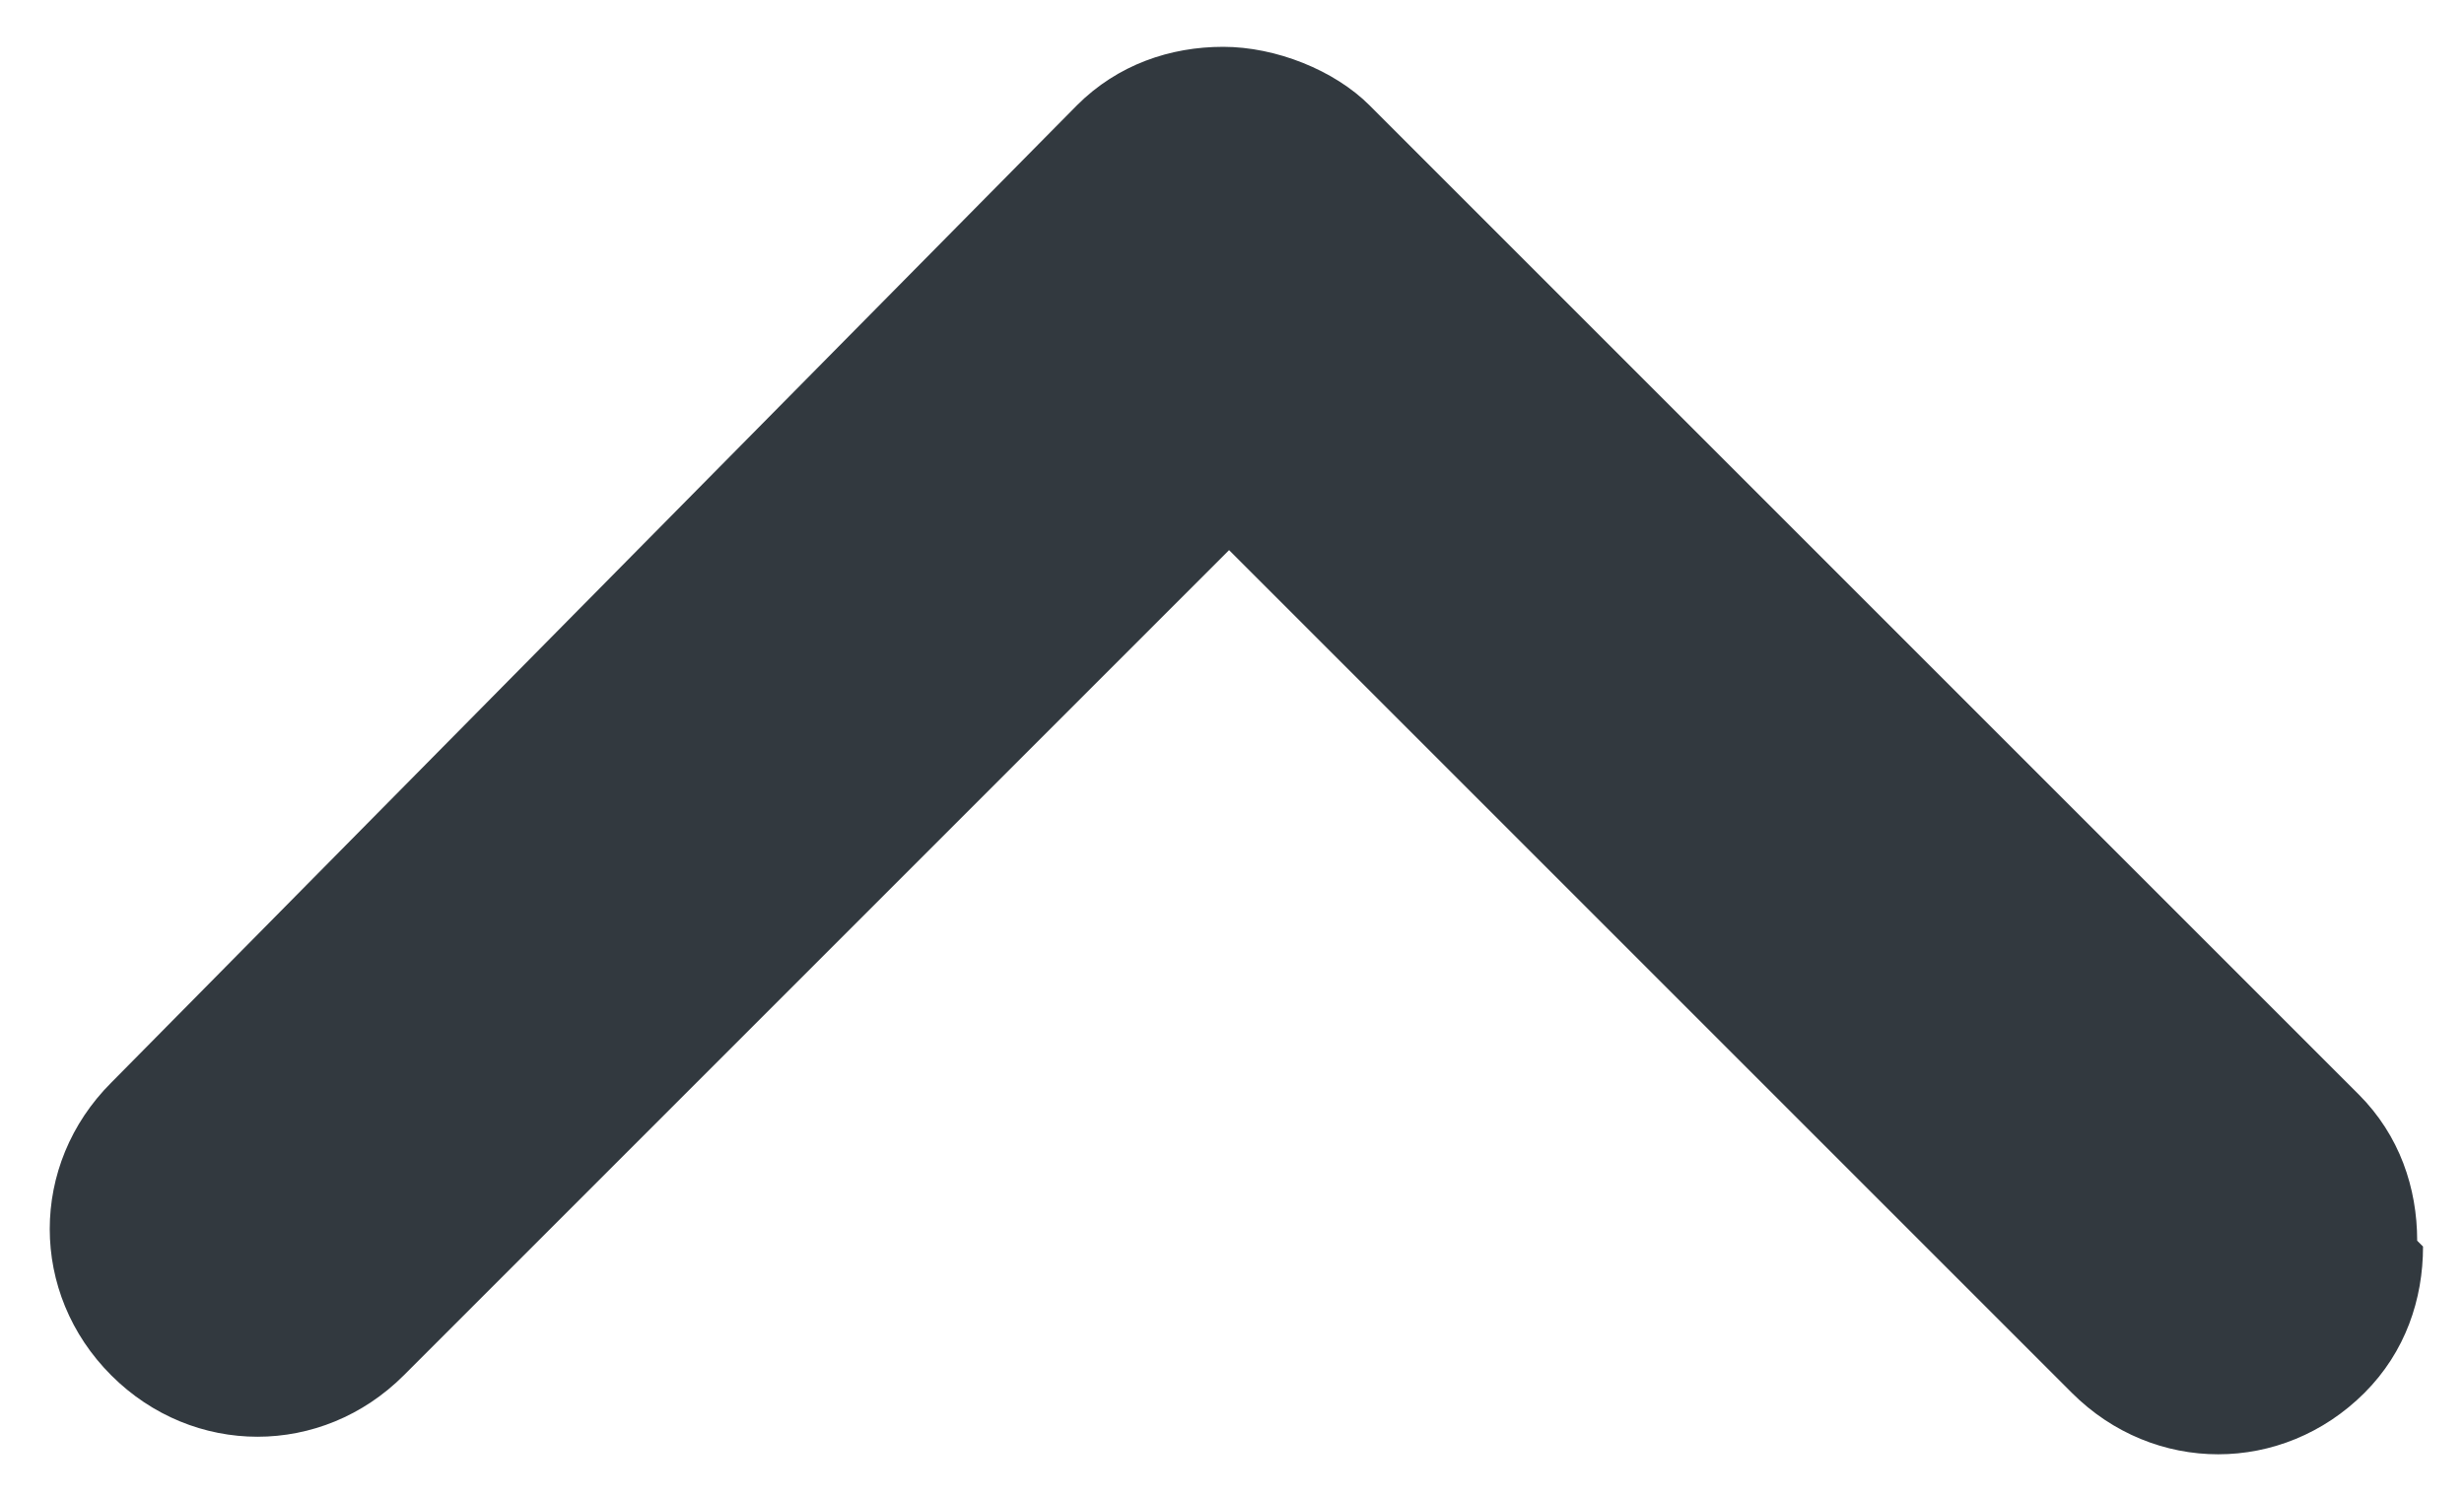 <?xml version="1.0" encoding="UTF-8"?>
<svg id="Capa_1" xmlns="http://www.w3.org/2000/svg" version="1.1" viewBox="0 0 42.1 25.6">
  <!-- Generator: Adobe Illustrator 29.8.3, SVG Export Plug-In . SVG Version: 2.1.1 Build 3)  -->
  <defs>
    <style>
      .st0 {
        fill: #32393f;
      }
    </style>
  </defs>
  <path class="st0" d="M41.4,21.3c0,.9-.3,1.8-1,2.5-1.4,1.4-3.6,1.4-5,0l-14.4-14.4-14.1,14.1c-1.4,1.4-3.6,1.4-5,0-1.4-1.4-1.4-3.6,0-5L18.4,1.8c.7-.7,1.6-1,2.5-1s1.9.4,2.5,1l16.9,16.9c.7.7,1,1.6,1,2.5Z"/>
</svg>
